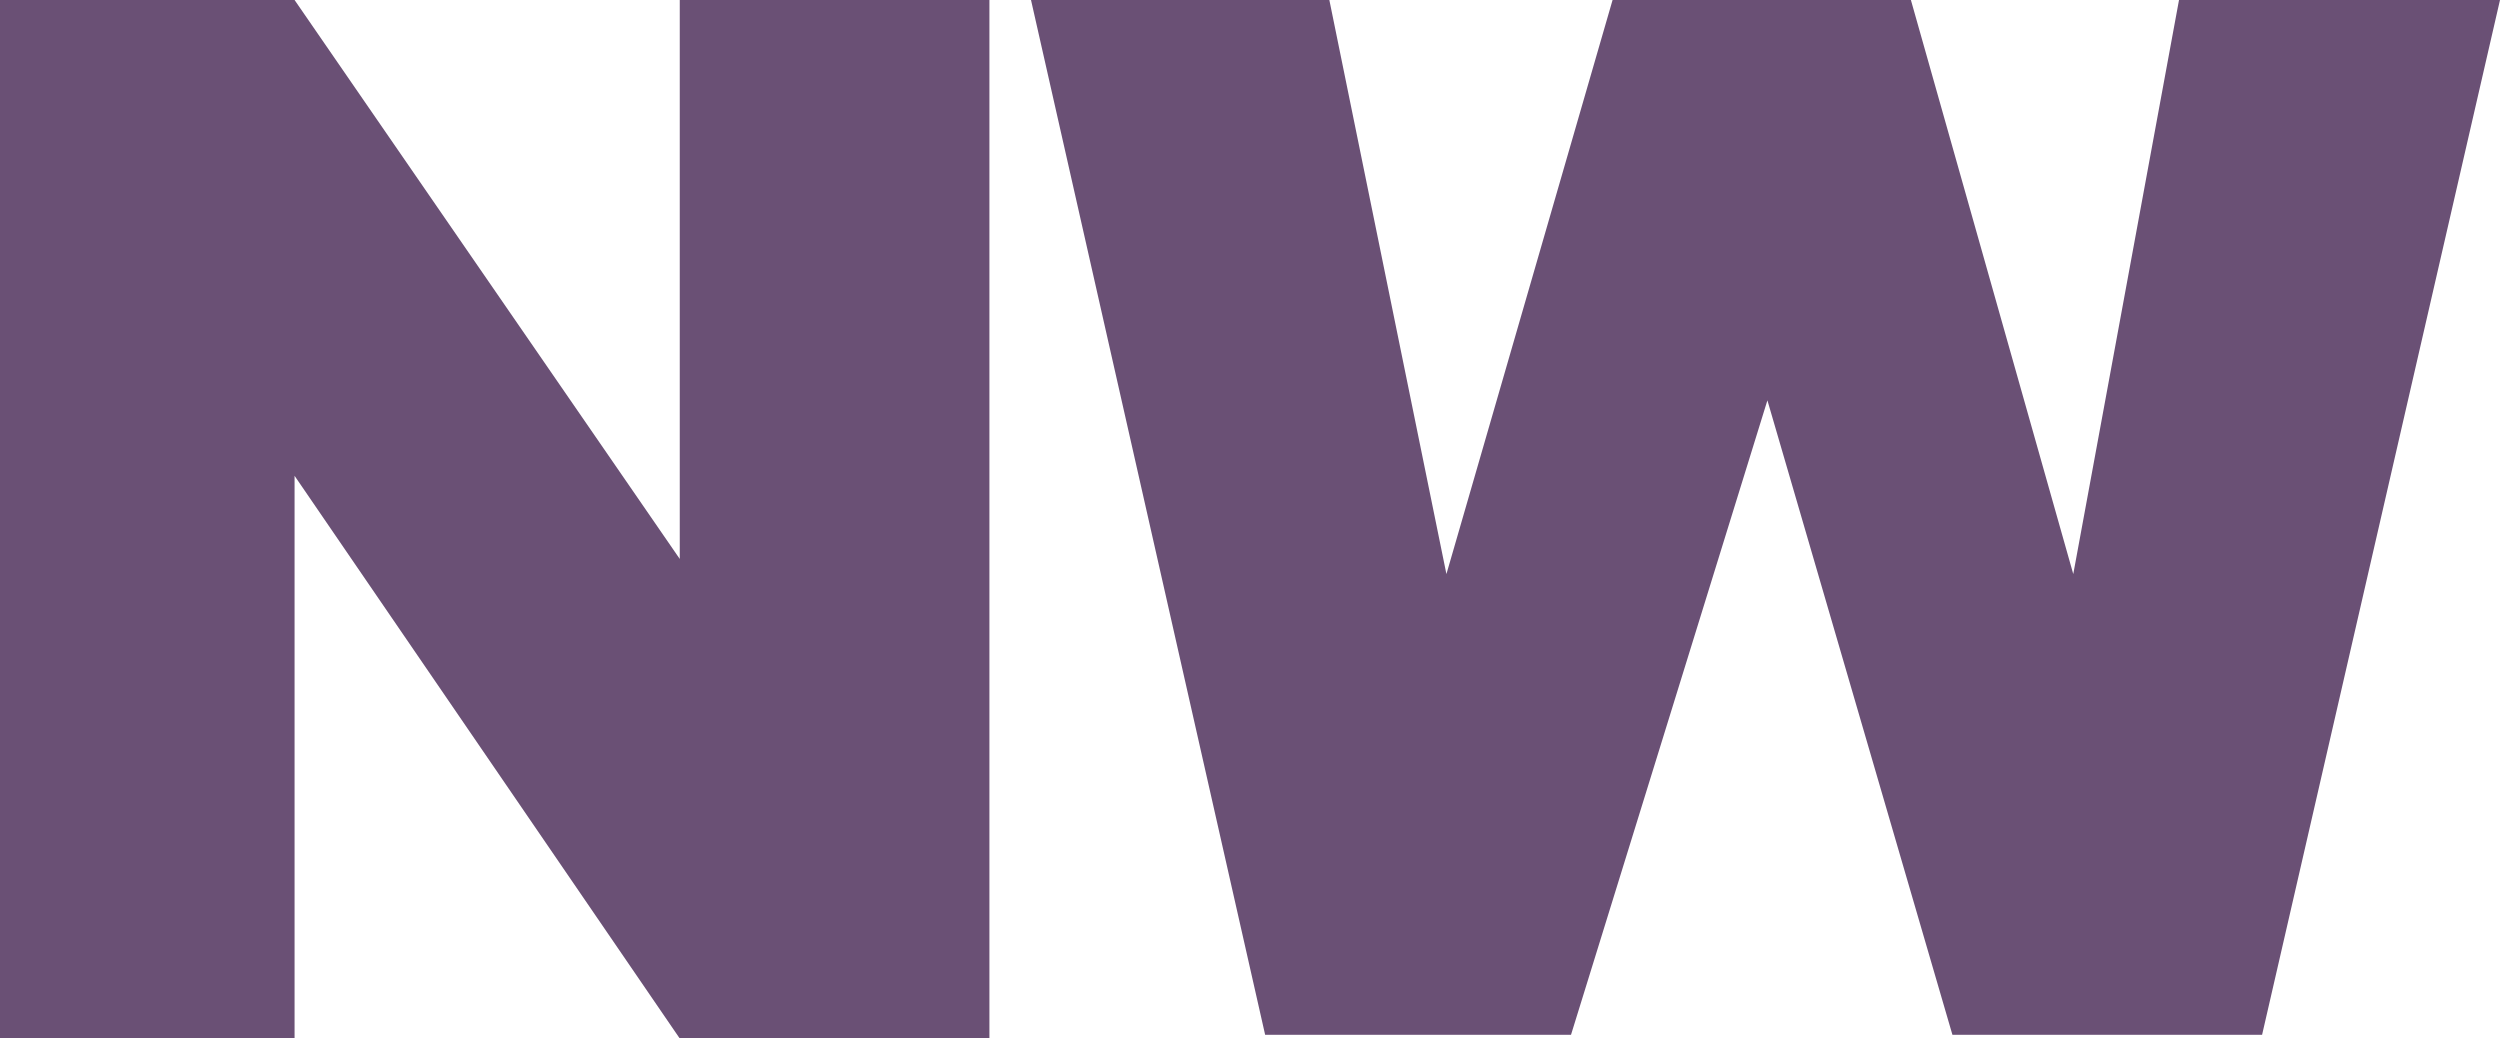 <svg xmlns="http://www.w3.org/2000/svg" width="556.447" height="231.148" viewBox="0 0 556.447 231.148">
  <g id="Group_28397" data-name="Group 28397" transform="translate(3235.627 22895.131)">
    <path id="Path_13801" data-name="Path 13801" d="M-3242.627-22759.975v-231.148h65.564l85.736,124.41v-124.41h68.923v231.148h-68.923l-85.736-125.242v125.242Z" transform="translate(7 95.992)" fill="#6a5075"/>
    <path id="Path_13802" data-name="Path 13802" d="M-3214.29-22991.123l52.113,230.324h68.081l43.712-141.215,41.182,141.215h68.925l52.954-230.324h-71.445l-23.536,127.775-36.141-127.775h-66.4l-36.983,127.775-26.058-127.775Z" transform="translate(208.143 95.992)" fill="#6a5075"/>
  </g>
</svg>
